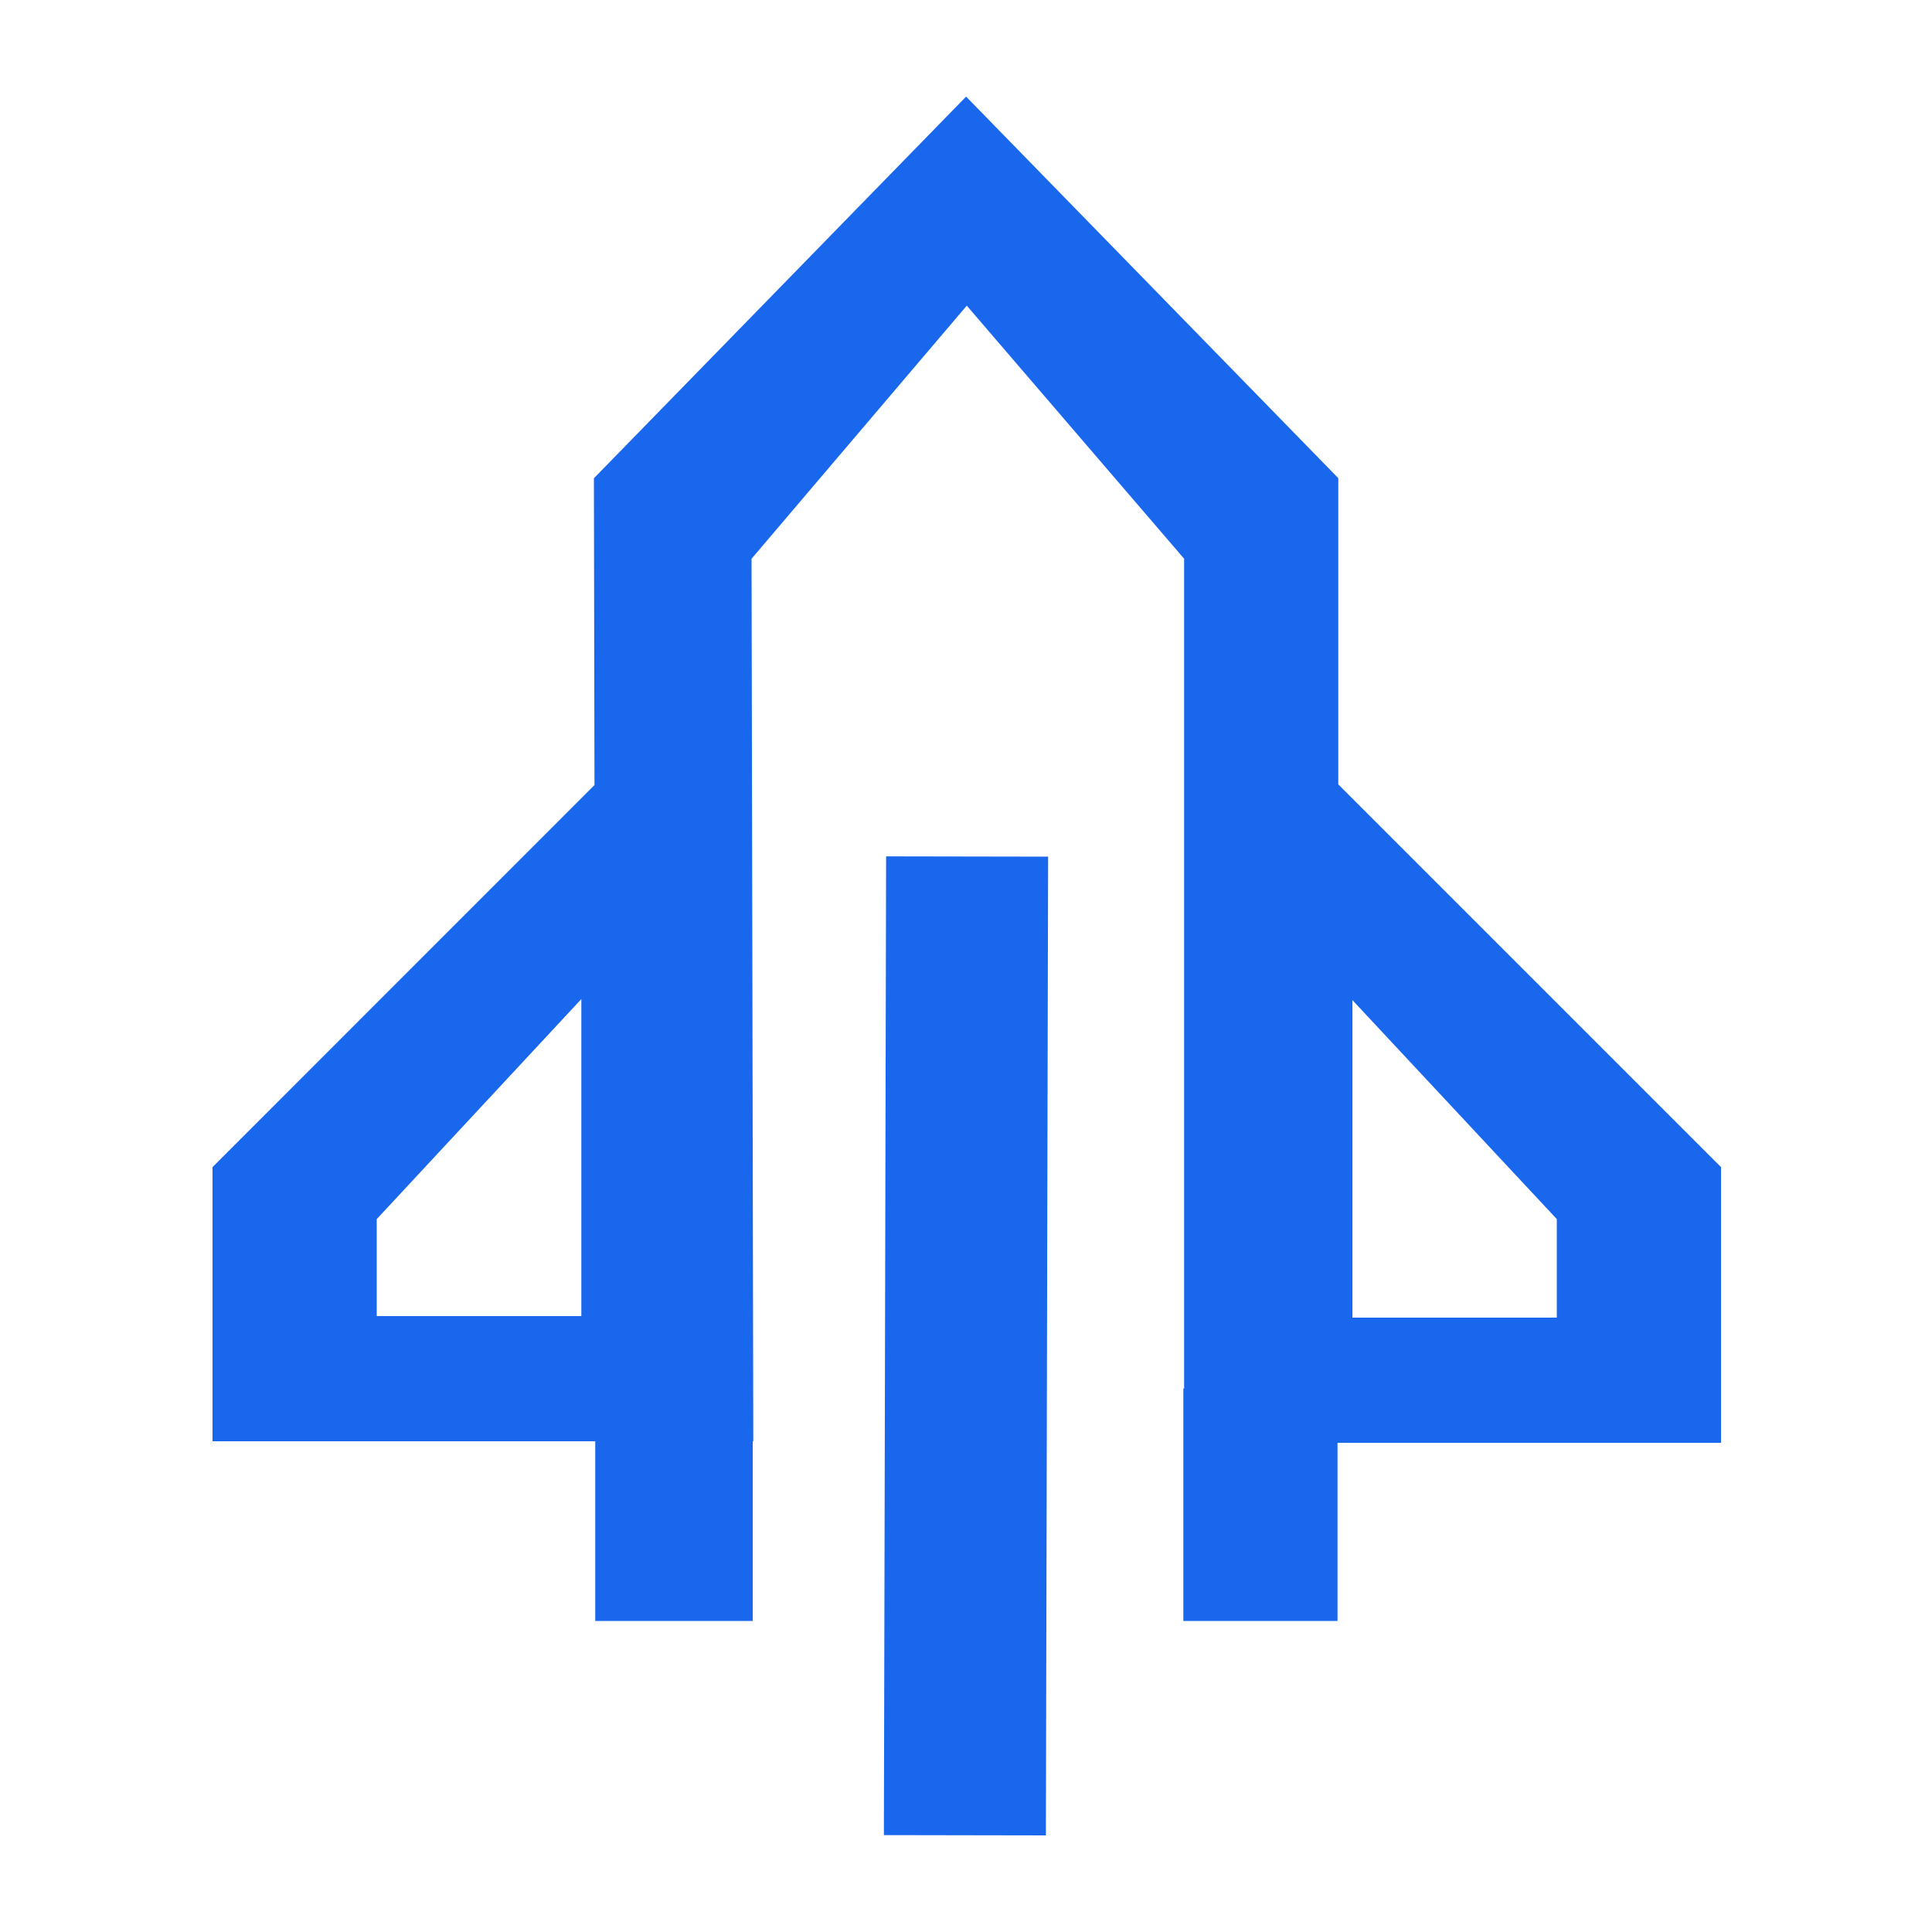 <?xml version="1.0" standalone="no"?><!DOCTYPE svg PUBLIC "-//W3C//DTD SVG 1.1//EN" "http://www.w3.org/Graphics/SVG/1.1/DTD/svg11.dtd"><svg t="1710300909195" class="icon" viewBox="0 0 1024 1024" version="1.1" xmlns="http://www.w3.org/2000/svg" p-id="27623" xmlns:xlink="http://www.w3.org/1999/xlink" width="50" height="50"><path d="M469.658 453.888l85.862 0.154L554.342 972.8l-85.862-0.154 1.178-518.758zM512.051 51.2l197.274 202.24v162.304l202.854 202.854v146.125h-203.264v94.413H627.2v-123.187h0.41v-439.808l-115.2-134.144-114.074 134.144 0.922 467.763h-0.307v95.232h-83.456v-95.232H112.64v-145.306l202.445-202.496-0.307-162.611L512.051 51.2zM716.8 698.368h108.339v-52.224L716.8 530.074v168.243z m-408.576-168.96L199.68 646.144v51.405h108.442V529.408z" fill="#1967ed" p-id="27624"></path></svg>